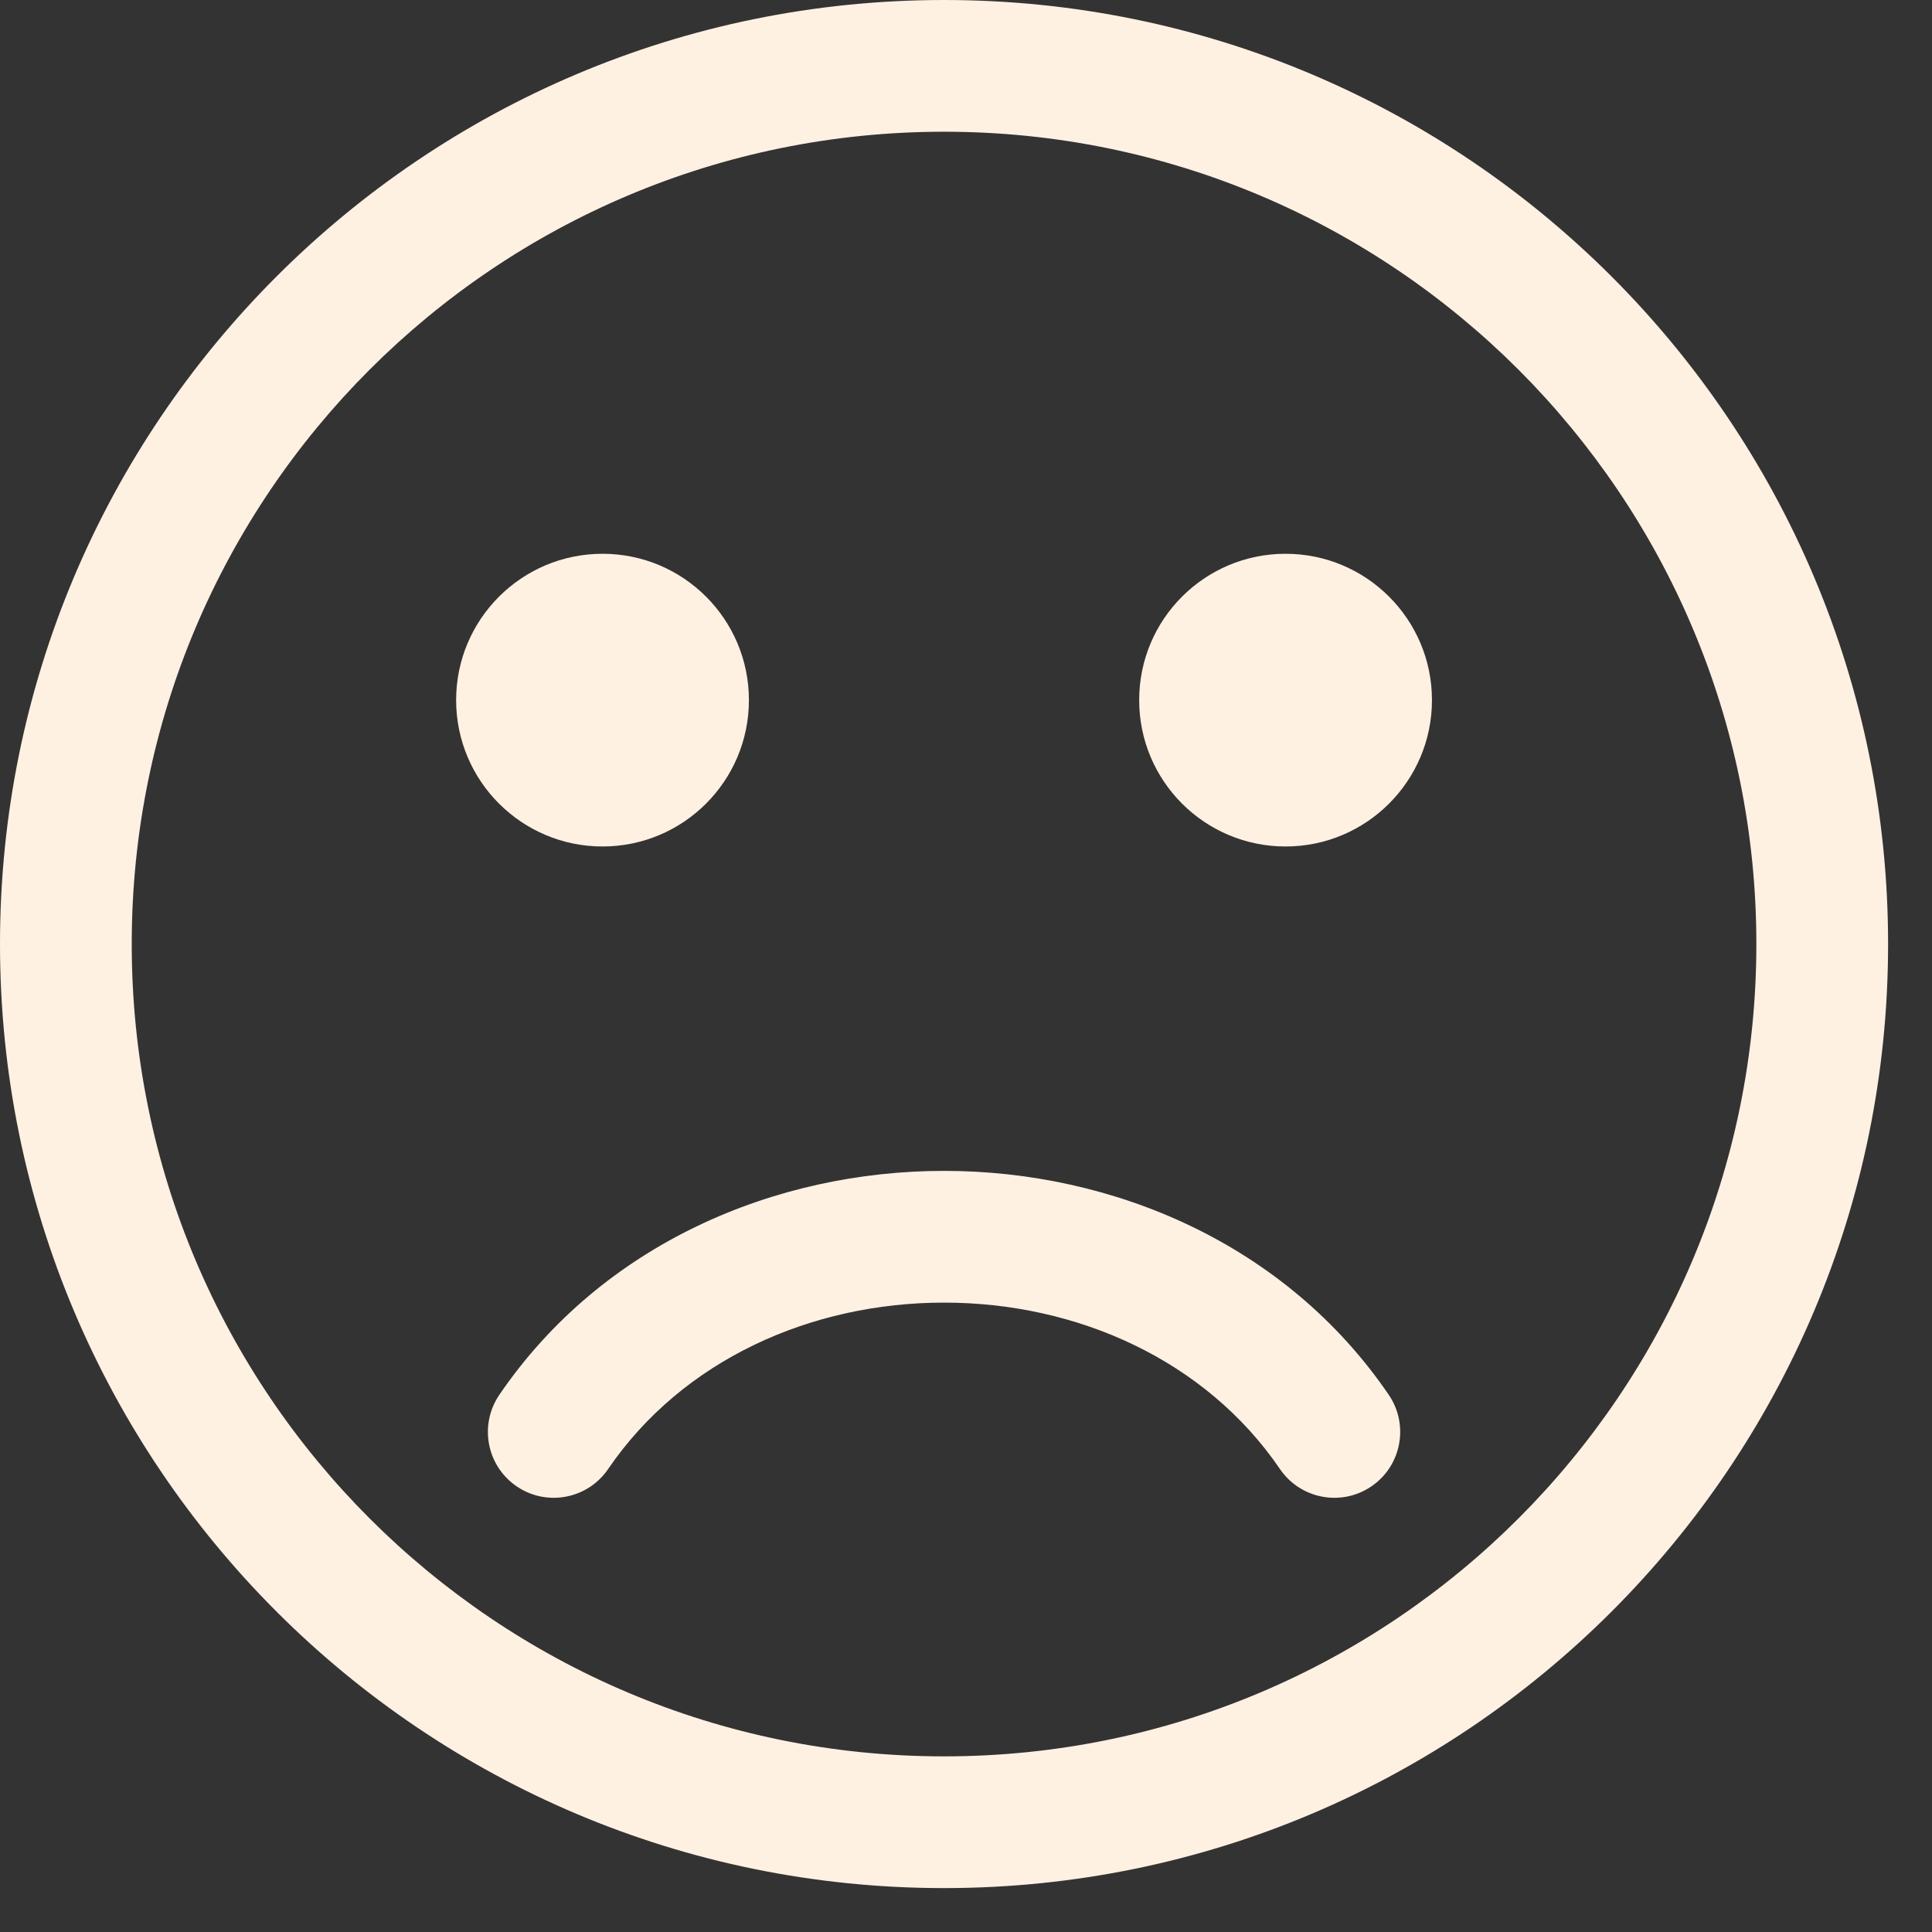 <?xml version="1.0" encoding="UTF-8"?> <svg xmlns="http://www.w3.org/2000/svg" width="22" height="22" viewBox="0 0 22 22" fill="none"><rect x="0" y="0" width="22" height="22" fill="#333333" stroke="none"/><path fill-rule="evenodd" clip-rule="evenodd" d="M10.75 1.5C5.641 1.5 1.5 5.641 1.5 10.75C1.5 15.859 5.641 20 10.75 20C15.859 20 20 15.859 20 10.75C20 5.641 15.859 1.5 10.75 1.5ZM0 10.75C0 4.813 4.813 0 10.75 0C16.687 0 21.5 4.813 21.5 10.75C21.5 16.687 16.687 21.5 10.75 21.5C4.813 21.5 0 16.687 0 10.75Z" fill="#FFF1E2"></path><path d="M8.528 7.972C8.528 8.893 7.782 9.639 6.861 9.639C5.941 9.639 5.194 8.893 5.194 7.972C5.194 7.052 5.941 6.306 6.861 6.306C7.782 6.306 8.528 7.052 8.528 7.972Z" fill="#FFF1E2"></path><path d="M16.306 7.972C16.306 8.893 15.559 9.639 14.639 9.639C13.718 9.639 12.972 8.893 12.972 7.972C12.972 7.052 13.718 6.306 14.639 6.306C15.559 6.306 16.306 7.052 16.306 7.972Z" fill="#FFF1E2"></path><path fill-rule="evenodd" clip-rule="evenodd" d="M15.617 16.925C15.275 17.159 14.808 17.07 14.575 16.728C13.728 15.486 12.264 14.833 10.75 14.833C9.236 14.833 7.772 15.486 6.925 16.728C6.692 17.07 6.225 17.159 5.883 16.925C5.541 16.692 5.453 16.225 5.686 15.883C6.859 14.162 8.829 13.333 10.75 13.333C12.671 13.333 14.641 14.162 15.814 15.883C16.047 16.225 15.959 16.692 15.617 16.925Z" fill="#FFF1E2"></path></svg> 